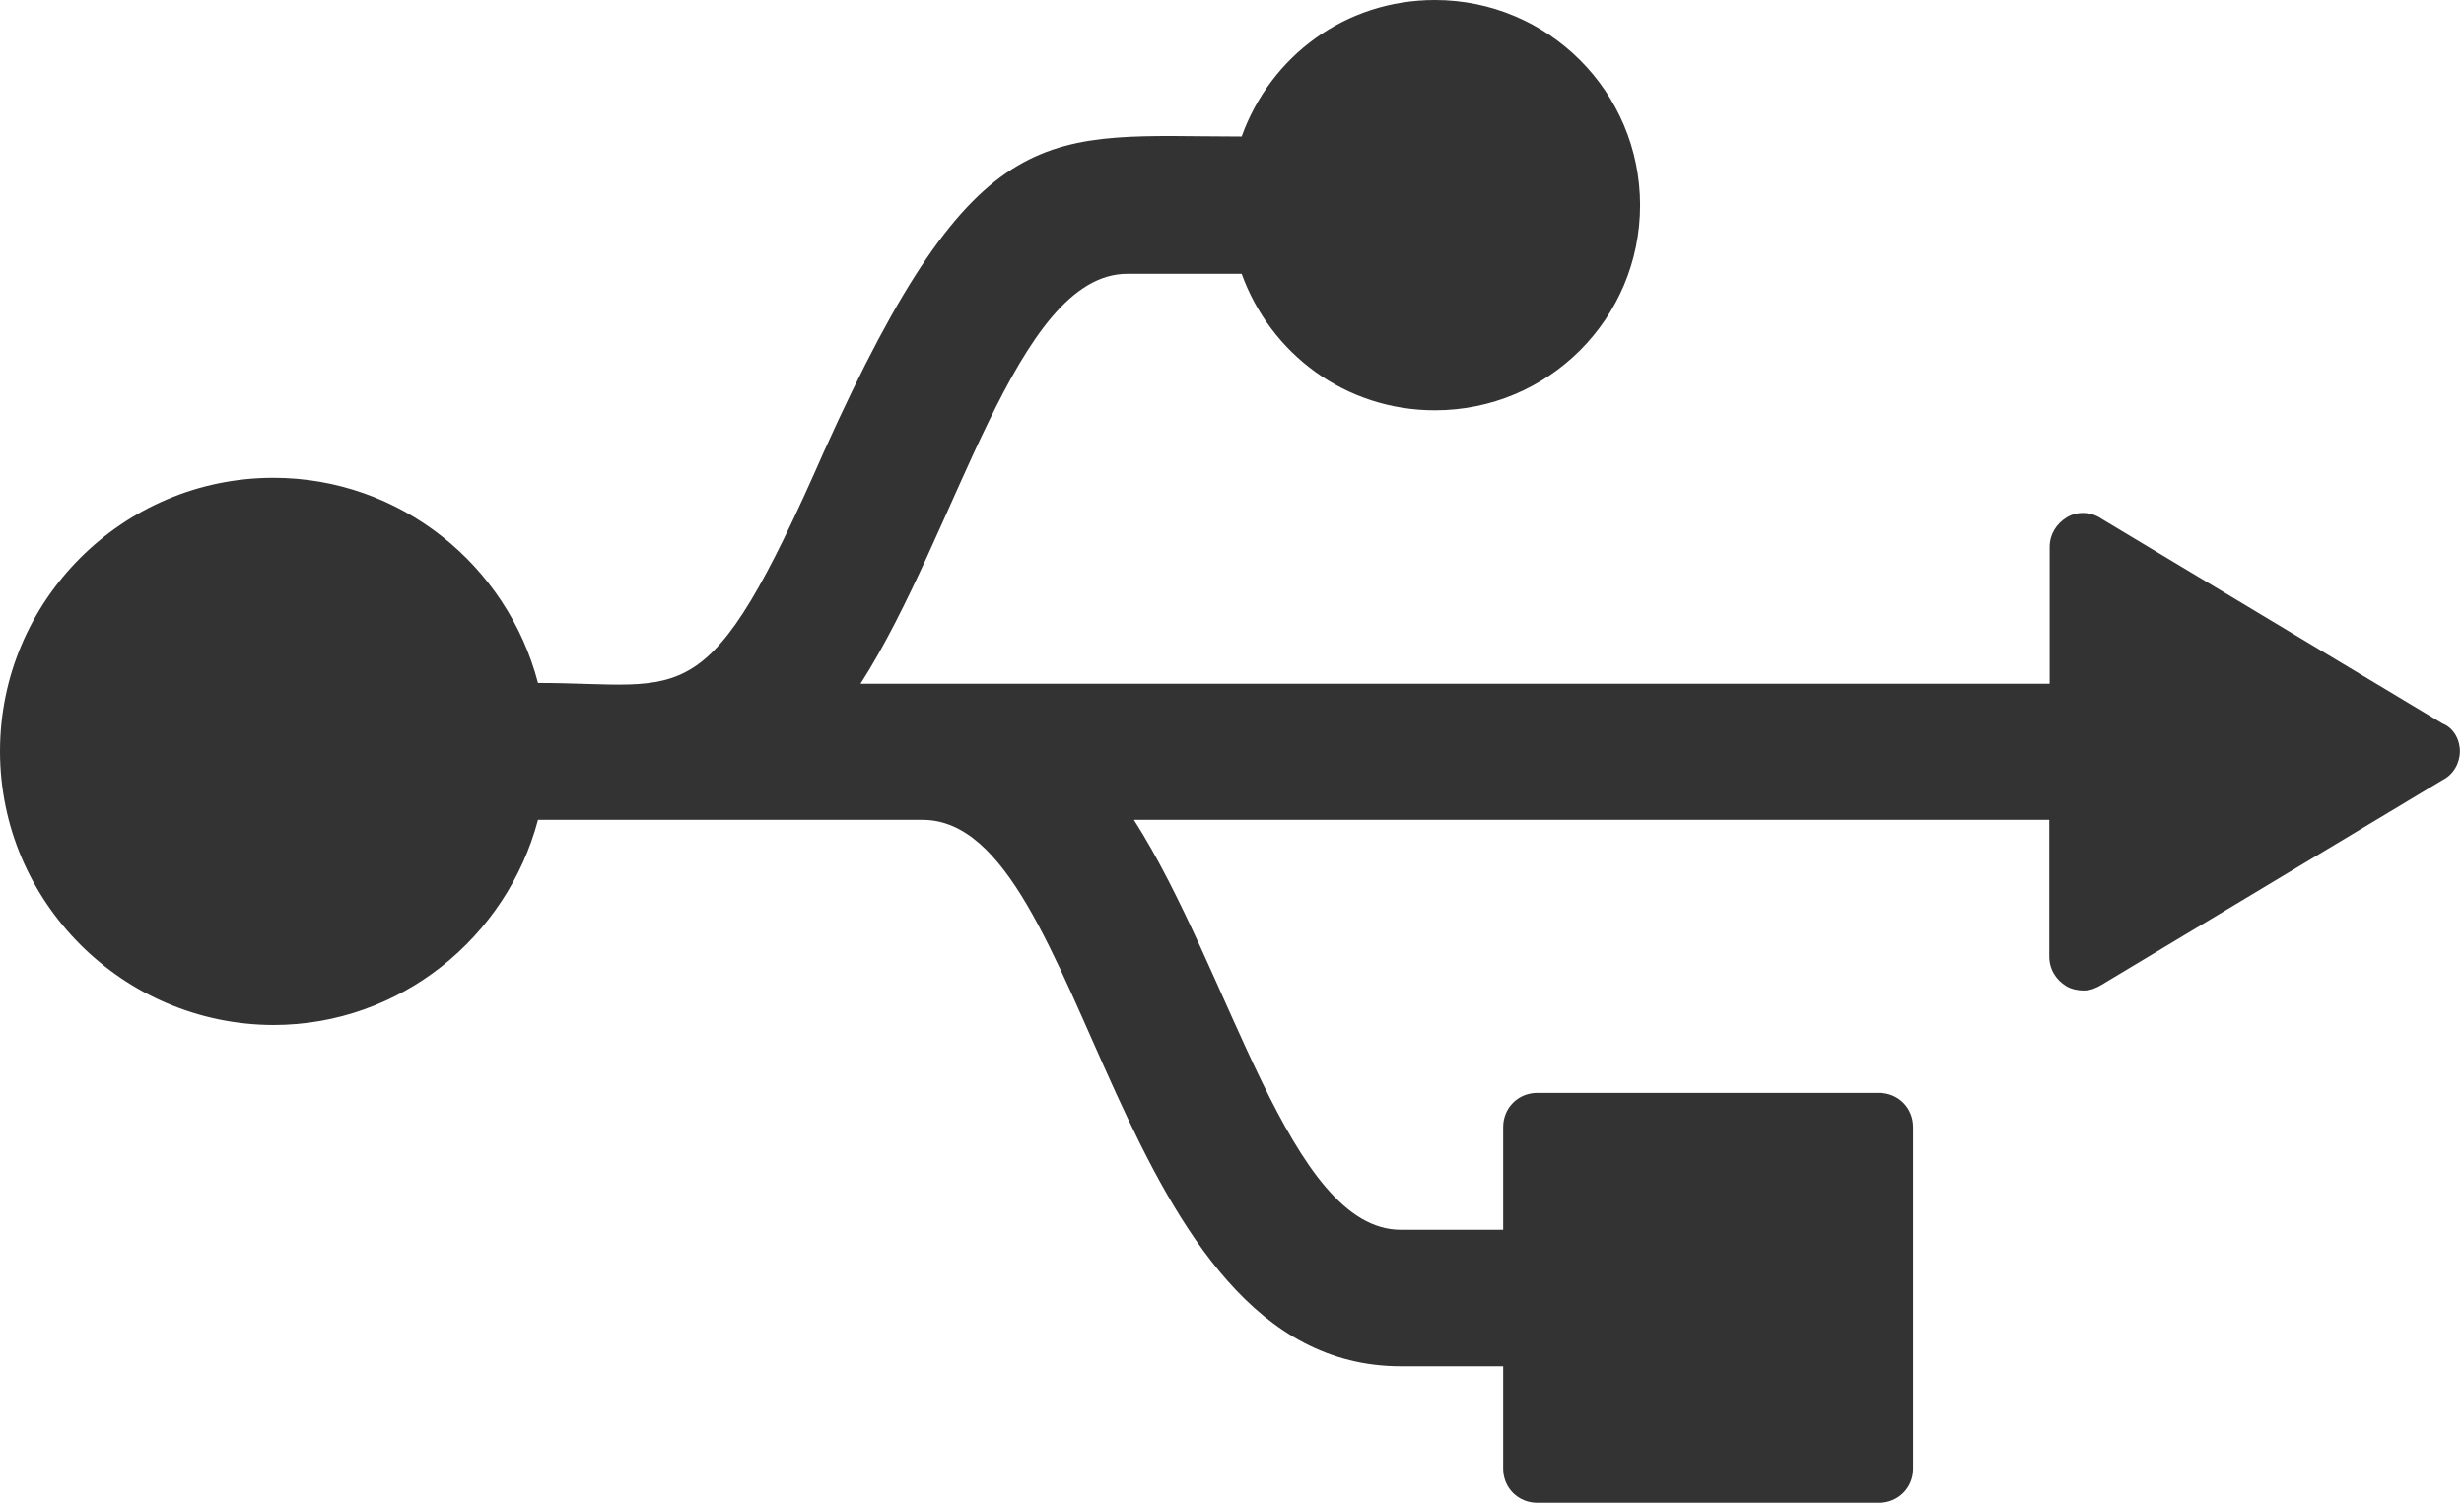 <?xml version="1.0" encoding="UTF-8"?> <svg xmlns="http://www.w3.org/2000/svg" width="502" height="307" viewBox="0 0 502 307" fill="none"> <path d="M501.172 153.047C501.172 155.469 499.844 157.813 497.656 158.906L428.047 200.703C426.953 201.328 425.859 201.797 424.531 201.797C423.438 201.797 422.109 201.563 421.016 200.938C418.828 199.609 417.5 197.422 417.5 194.844V167.031H231.016C250.781 197.969 262.656 250.547 285.391 250.547H306.25V229.609C306.25 225.703 309.297 222.656 313.203 222.656H382.812C386.719 222.656 389.766 225.703 389.766 229.609V299.219C389.766 303.125 386.719 306.172 382.812 306.172H313.203C309.297 306.172 306.25 303.125 306.25 299.219V278.359H285.391C226.484 278.359 222.031 167.031 187.969 167.031H109.609C103.281 190.938 81.562 208.828 55.703 208.828C25 208.75 0 183.75 0 153.047C0 122.344 25 97.344 55.703 97.344C81.562 97.344 103.359 115.156 109.609 139.141C140.156 139.141 143.906 146.563 167.891 91.953C199.219 22.344 213.281 27.812 252.969 27.812C258.828 11.484 274.062 0 292.344 0C315.391 0 334.141 18.672 334.141 41.797C334.141 64.922 315.469 83.594 292.344 83.594C274.062 83.594 258.828 72.031 252.969 55.781H229.687C206.953 55.781 195.078 108.438 175.313 139.297H417.578V111.484C417.578 108.906 418.906 106.719 421.094 105.391C423.281 104.063 426.094 104.297 428.047 105.625L497.656 147.422C499.844 148.281 501.172 150.625 501.172 153.047V153.047Z" fill="#333333"></path> </svg> 
